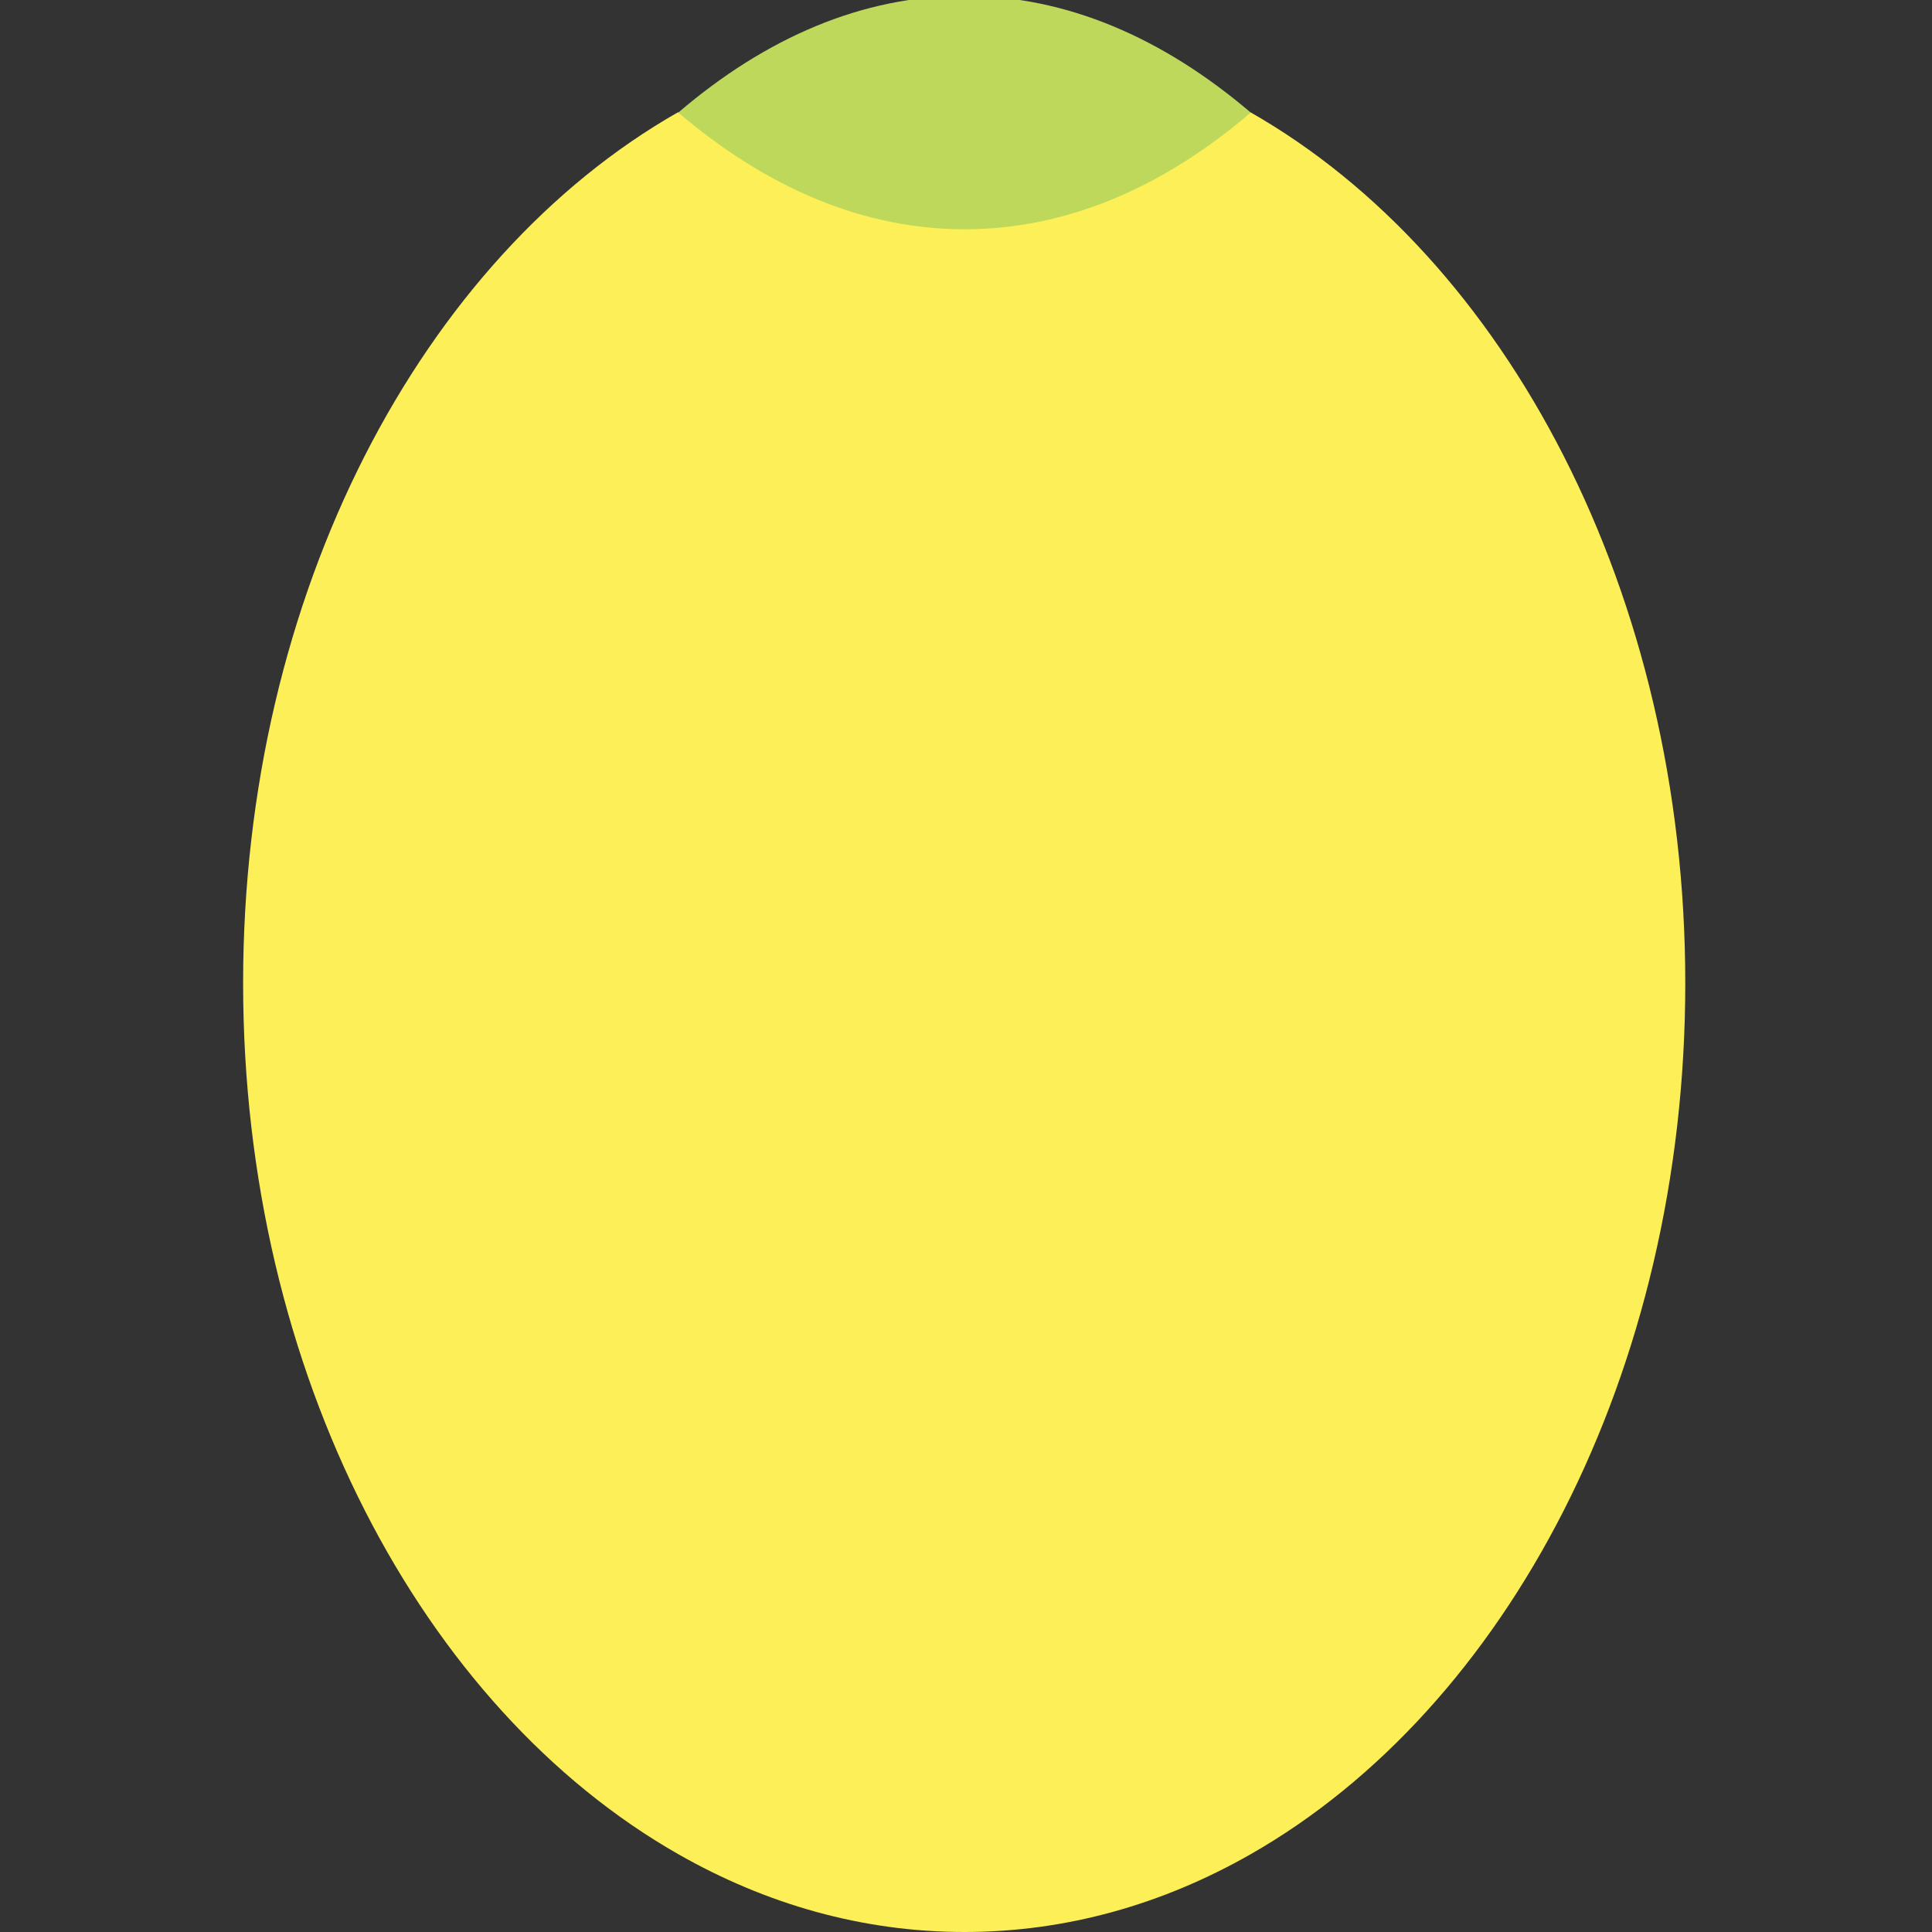 <?xml version="1.0" encoding="UTF-8"?><svg id="lflt_back" xmlns="http://www.w3.org/2000/svg" xmlns:xlink="http://www.w3.org/1999/xlink" viewBox="0 0 113.39 113.39"><rect x="0" y="0" width="113.39" height="113.39" fill="#333333" stroke="none"/><defs><style>.cls-1{fill:#fcef57;}.cls-2{fill:#bdd85a;}</style><symbol id="lemon" viewBox="0 0 47.81 64.2"><g><path class="cls-1" d="M33.39,2.58c-2.91-1.66-6.11-2.58-9.49-2.58s-6.58,.92-9.49,2.58C5.94,7.41,0,18.52,0,31.46s5.94,24.05,14.42,28.88c2.91-1.66,6.11-2.58,9.49-2.58s6.58,.92,9.49,2.58c8.48-4.83,14.42-15.94,14.42-28.88S41.87,7.41,33.39,2.58Z"/><path class="cls-2" d="M33.39,60.33c-2.91-2.48-6.11-3.87-9.49-3.87s-6.58,1.38-9.49,3.87c2.91,2.48,6.11,3.87,9.49,3.87s6.58-1.38,9.49-3.87Z"/></g></symbol></defs><use width="47.81" height="64.2" transform="translate(98.91 113.39) rotate(-180) scale(1.77)" xlink:href="#lemon"/></svg>